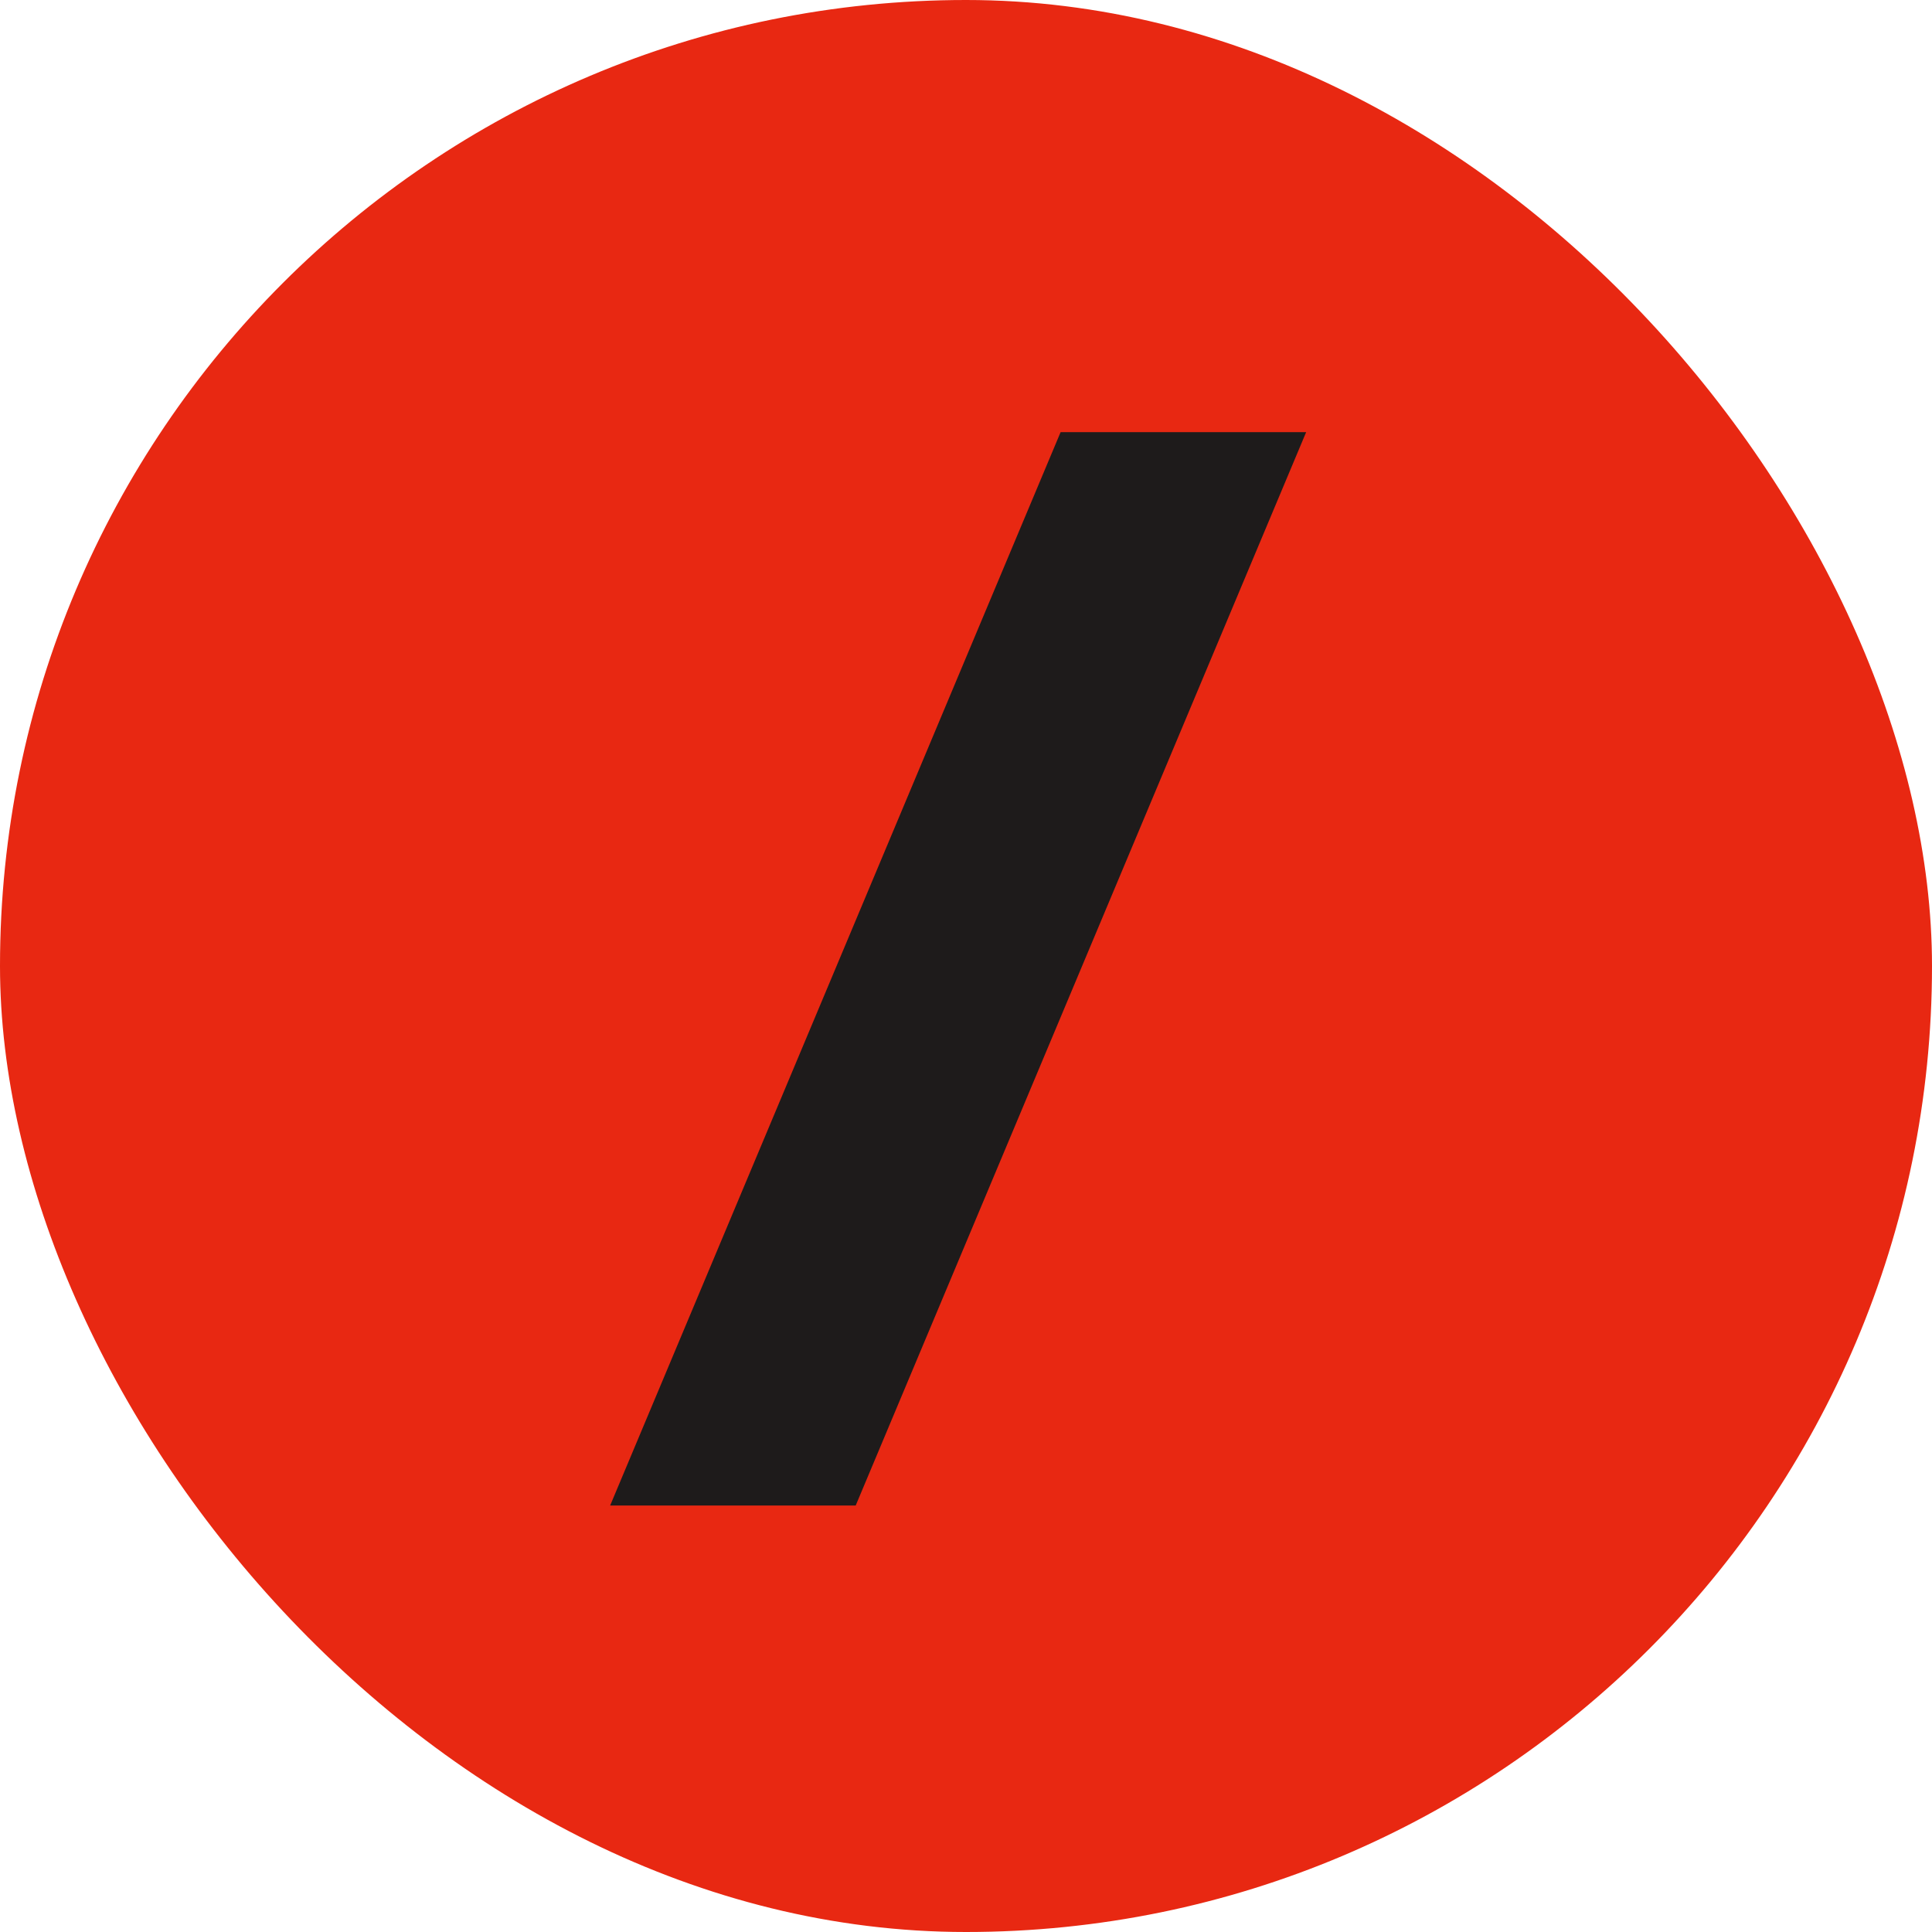 <?xml version="1.0" encoding="UTF-8"?> <svg xmlns="http://www.w3.org/2000/svg" width="31" height="31" viewBox="0 0 31 31" fill="none"><rect width="31" height="31" rx="15.5" fill="#E82812"></rect><path d="M9.79 24.157L17.018 6.934H20.958L13.73 24.157H9.79Z" fill="#1E1B1B"></path></svg> 